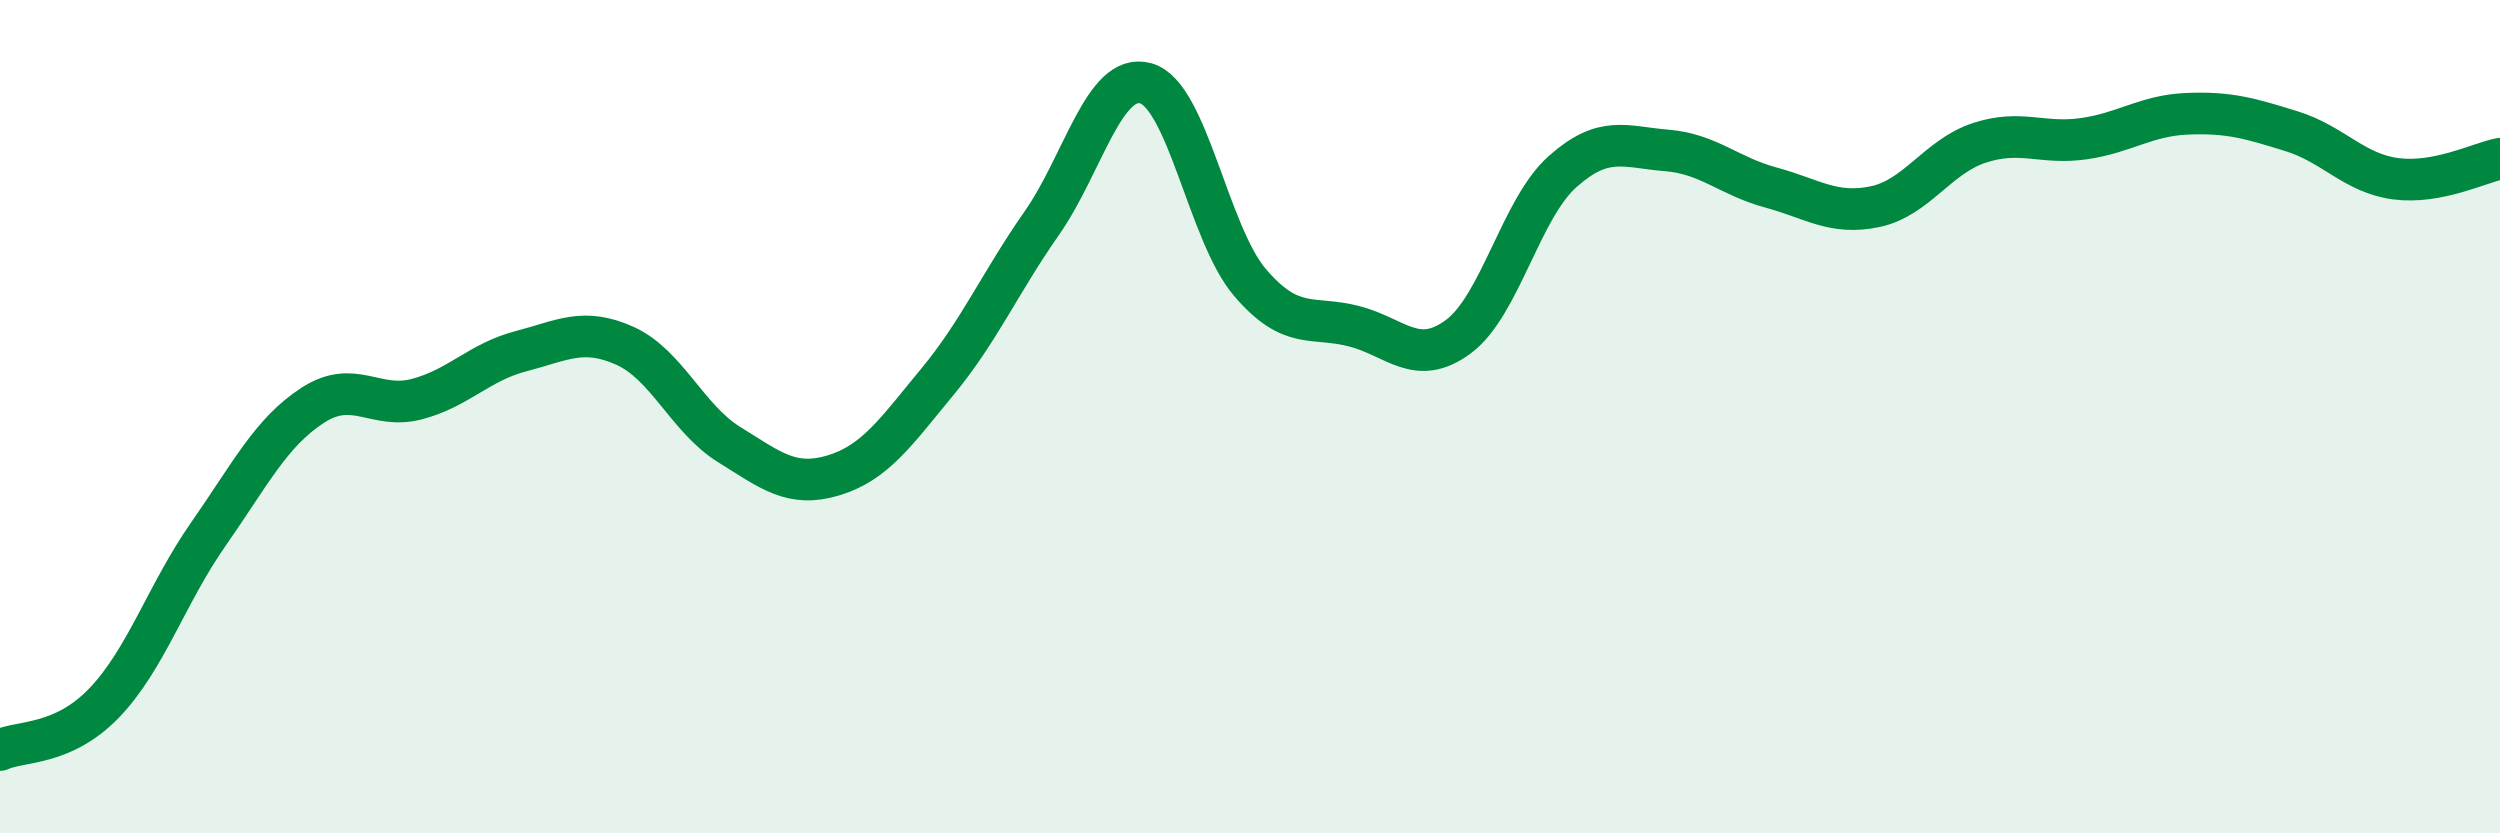 
    <svg width="60" height="20" viewBox="0 0 60 20" xmlns="http://www.w3.org/2000/svg">
      <path
        d="M 0,18 C 0.5,17.77 1.5,17.91 2.5,16.87 C 3.5,15.83 4,14.25 5,12.82 C 6,11.39 6.5,10.38 7.5,9.73 C 8.5,9.08 9,9.84 10,9.58 C 11,9.32 11.5,8.69 12.5,8.43 C 13.5,8.17 14,7.85 15,8.3 C 16,8.75 16.5,10.05 17.5,10.67 C 18.5,11.29 19,11.71 20,11.41 C 21,11.11 21.5,10.37 22.5,9.16 C 23.5,7.95 24,6.79 25,5.36 C 26,3.93 26.5,1.72 27.5,2 C 28.5,2.28 29,5.61 30,6.78 C 31,7.95 31.5,7.57 32.5,7.83 C 33.5,8.09 34,8.82 35,8.08 C 36,7.34 36.5,5.01 37.5,4.12 C 38.5,3.23 39,3.53 40,3.61 C 41,3.69 41.5,4.23 42.5,4.5 C 43.5,4.77 44,5.17 45,4.96 C 46,4.75 46.5,3.76 47.5,3.43 C 48.5,3.1 49,3.47 50,3.33 C 51,3.19 51.5,2.77 52.5,2.73 C 53.5,2.69 54,2.84 55,3.15 C 56,3.46 56.5,4.16 57.5,4.29 C 58.5,4.42 59.5,3.91 60,3.81L60 20L0 20Z"
        fill="#008740"
        opacity="0.1"
        stroke-linecap="round"
        stroke-linejoin="round"
      />
      <path
        d="M 0,18 C 0.5,17.77 1.5,17.91 2.5,16.87 C 3.5,15.83 4,14.25 5,12.82 C 6,11.39 6.5,10.38 7.5,9.73 C 8.5,9.08 9,9.84 10,9.58 C 11,9.32 11.5,8.69 12.5,8.43 C 13.5,8.17 14,7.85 15,8.3 C 16,8.75 16.5,10.05 17.5,10.67 C 18.5,11.29 19,11.71 20,11.41 C 21,11.11 21.5,10.37 22.5,9.16 C 23.5,7.95 24,6.79 25,5.36 C 26,3.93 26.5,1.72 27.5,2 C 28.5,2.28 29,5.61 30,6.78 C 31,7.95 31.5,7.57 32.5,7.83 C 33.5,8.09 34,8.82 35,8.08 C 36,7.34 36.5,5.01 37.5,4.12 C 38.5,3.23 39,3.53 40,3.61 C 41,3.69 41.5,4.23 42.5,4.5 C 43.5,4.77 44,5.17 45,4.96 C 46,4.75 46.5,3.76 47.5,3.43 C 48.5,3.1 49,3.47 50,3.33 C 51,3.19 51.5,2.77 52.5,2.73 C 53.5,2.69 54,2.84 55,3.15 C 56,3.46 56.5,4.16 57.5,4.29 C 58.5,4.42 59.5,3.91 60,3.81"
        stroke="#008740"
        stroke-width="1"
        fill="none"
        stroke-linecap="round"
        stroke-linejoin="round"
      />
    </svg>
  